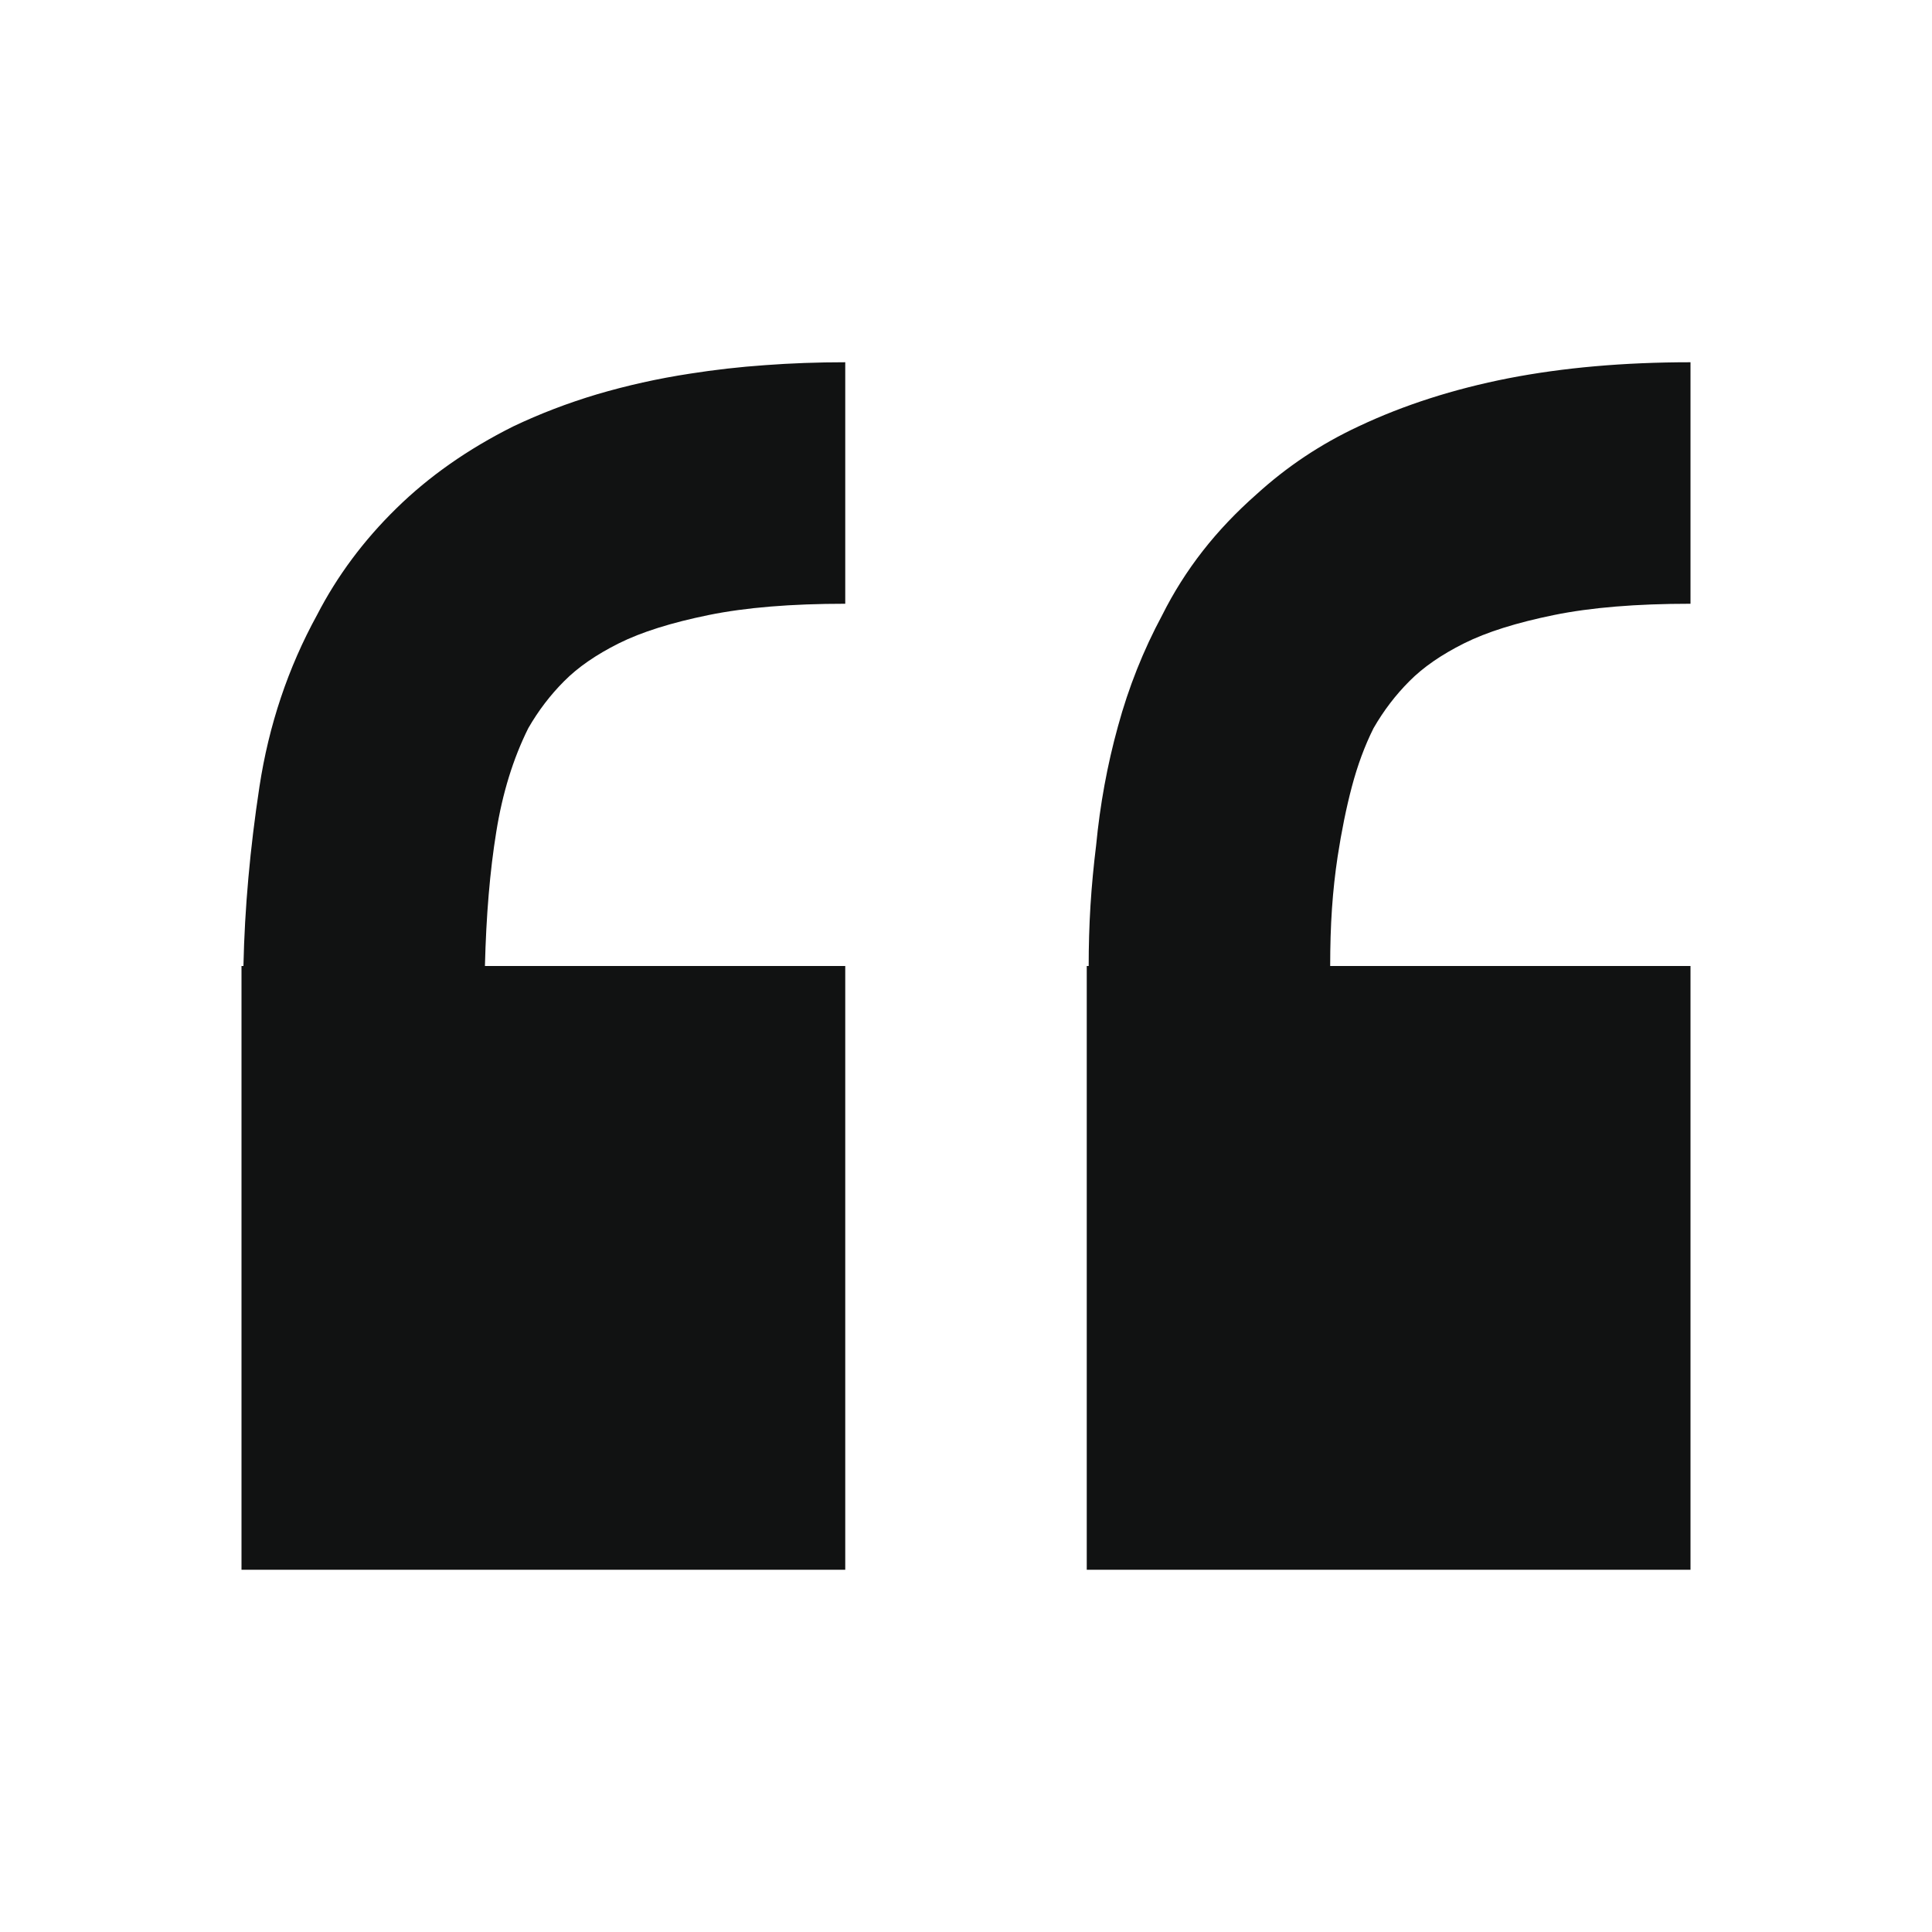 
<svg width="14" height="14" viewBox="0 0 14 14" fill="none" xmlns="http://www.w3.org/2000/svg">
<path d="M3.514 7C3.523 6.635 3.55 6.312 3.596 6.029C3.641 5.747 3.719 5.496 3.828 5.277C3.901 5.15 3.988 5.036 4.088 4.936C4.188 4.835 4.32 4.744 4.484 4.662C4.648 4.58 4.865 4.512 5.134 4.457C5.403 4.402 5.733 4.375 6.125 4.375V2.625C5.924 2.625 5.731 2.632 5.544 2.646C5.357 2.659 5.177 2.68 5.004 2.707C4.767 2.743 4.541 2.794 4.327 2.857C4.113 2.921 3.91 2.999 3.719 3.09C3.391 3.254 3.108 3.452 2.871 3.685C2.634 3.917 2.443 4.174 2.297 4.457C2.087 4.84 1.948 5.255 1.88 5.701C1.812 6.148 1.773 6.581 1.764 7H1.75V11.375H6.125V7H3.514ZM9.639 7C9.639 6.854 9.643 6.715 9.652 6.583C9.661 6.451 9.675 6.326 9.693 6.207C9.721 6.025 9.755 5.856 9.796 5.701C9.837 5.546 9.889 5.405 9.953 5.277C10.026 5.15 10.113 5.036 10.213 4.936C10.313 4.835 10.445 4.744 10.609 4.662C10.773 4.58 10.99 4.512 11.259 4.457C11.528 4.402 11.858 4.375 12.25 4.375V2.625C11.767 2.625 11.327 2.664 10.931 2.741C10.534 2.819 10.172 2.935 9.844 3.09C9.707 3.154 9.577 3.227 9.454 3.309C9.331 3.391 9.215 3.482 9.105 3.582C8.96 3.71 8.83 3.846 8.716 3.992C8.602 4.138 8.504 4.293 8.422 4.457C8.285 4.712 8.178 4.981 8.101 5.264C8.023 5.546 7.971 5.833 7.943 6.125C7.925 6.271 7.911 6.417 7.902 6.562C7.893 6.708 7.889 6.854 7.889 7H7.875V7.615C7.875 7.643 7.875 7.668 7.875 7.69C7.875 7.713 7.875 7.738 7.875 7.766V11.375H12.25V7H9.639Z" fill="#111212"/>
</svg>
